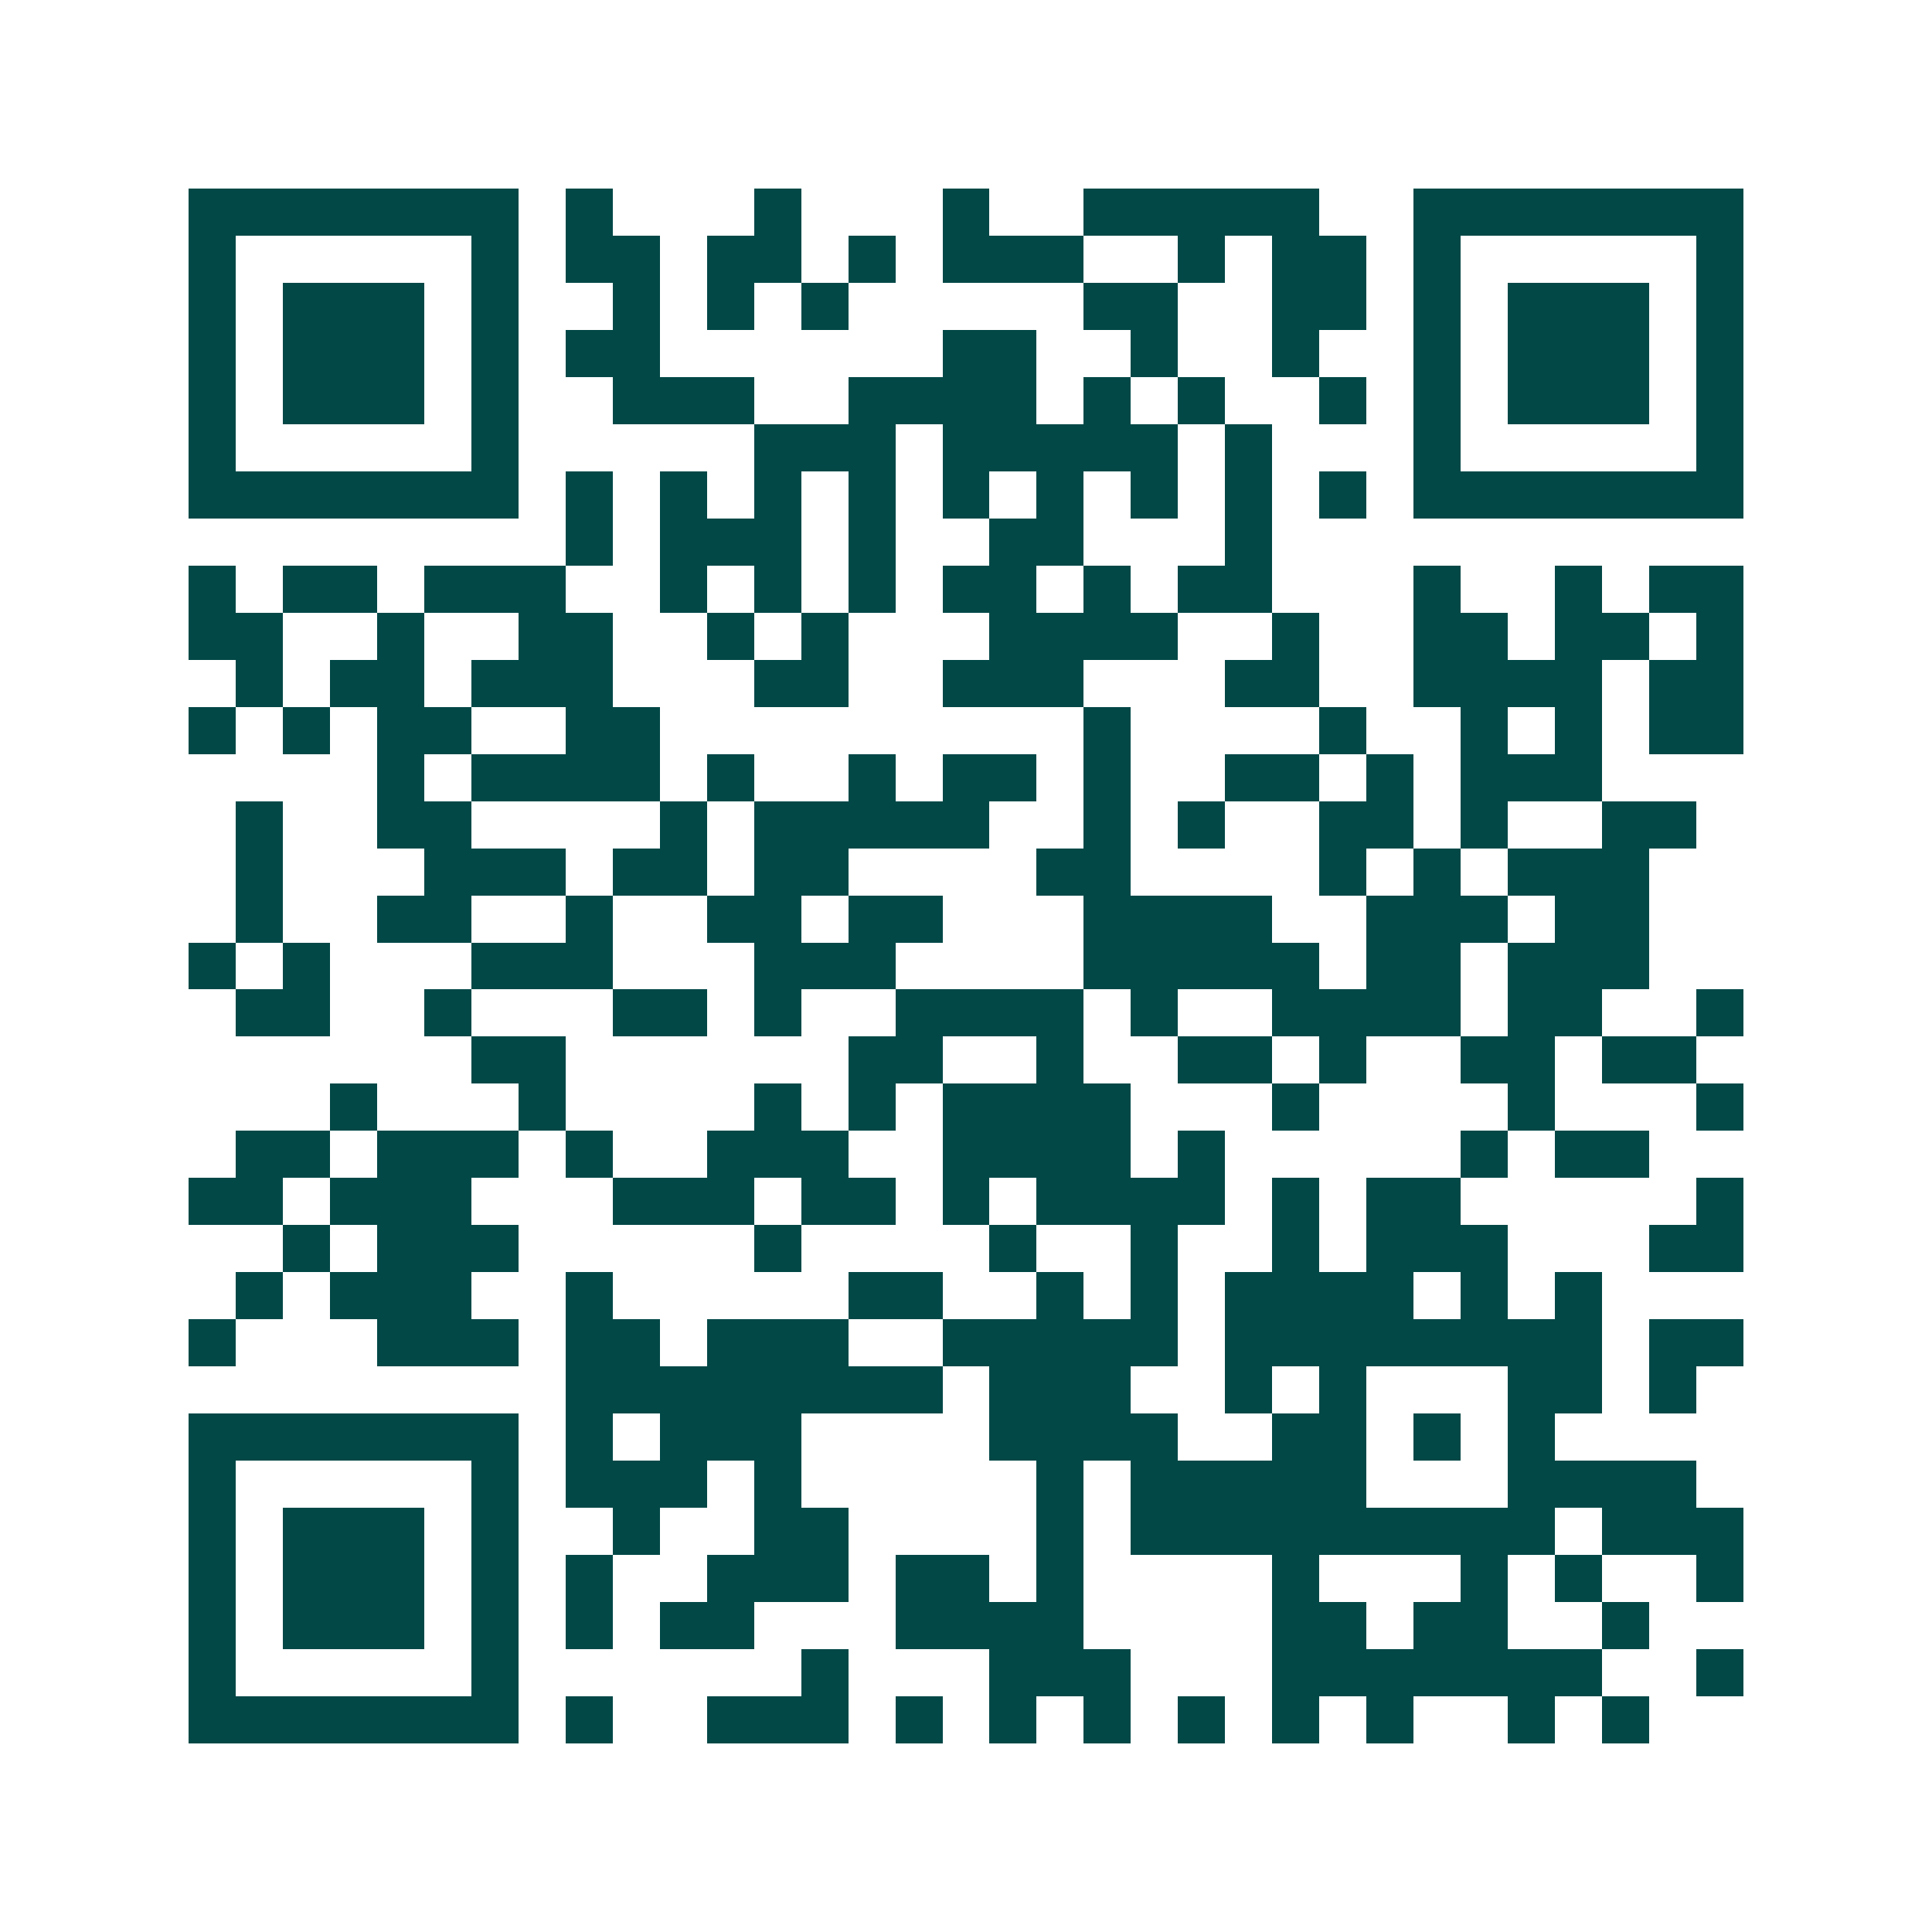 <svg xmlns="http://www.w3.org/2000/svg" width="200" height="200" viewBox="0 0 41 41" shape-rendering="crispEdges"><path fill="#ffffff" d="M0 0h41v41H0z"/><path stroke="#014847" d="M4 4.5h7m1 0h1m3 0h1m3 0h1m2 0h5m2 0h7M4 5.5h1m5 0h1m1 0h2m1 0h2m1 0h1m1 0h3m2 0h1m1 0h2m1 0h1m5 0h1M4 6.5h1m1 0h3m1 0h1m2 0h1m1 0h1m1 0h1m5 0h2m2 0h2m1 0h1m1 0h3m1 0h1M4 7.5h1m1 0h3m1 0h1m1 0h2m6 0h2m2 0h1m2 0h1m2 0h1m1 0h3m1 0h1M4 8.5h1m1 0h3m1 0h1m2 0h3m2 0h4m1 0h1m1 0h1m2 0h1m1 0h1m1 0h3m1 0h1M4 9.5h1m5 0h1m5 0h3m1 0h5m1 0h1m3 0h1m5 0h1M4 10.5h7m1 0h1m1 0h1m1 0h1m1 0h1m1 0h1m1 0h1m1 0h1m1 0h1m1 0h1m1 0h7M12 11.5h1m1 0h3m1 0h1m2 0h2m3 0h1M4 12.5h1m1 0h2m1 0h3m2 0h1m1 0h1m1 0h1m1 0h2m1 0h1m1 0h2m3 0h1m2 0h1m1 0h2M4 13.5h2m2 0h1m2 0h2m2 0h1m1 0h1m3 0h4m2 0h1m2 0h2m1 0h2m1 0h1M5 14.5h1m1 0h2m1 0h3m3 0h2m2 0h3m3 0h2m2 0h4m1 0h2M4 15.5h1m1 0h1m1 0h2m2 0h2m9 0h1m4 0h1m2 0h1m1 0h1m1 0h2M8 16.5h1m1 0h4m1 0h1m2 0h1m1 0h2m1 0h1m2 0h2m1 0h1m1 0h3M5 17.5h1m2 0h2m4 0h1m1 0h5m2 0h1m1 0h1m2 0h2m1 0h1m2 0h2M5 18.5h1m3 0h3m1 0h2m1 0h2m4 0h2m4 0h1m1 0h1m1 0h3M5 19.5h1m2 0h2m2 0h1m2 0h2m1 0h2m3 0h4m2 0h3m1 0h2M4 20.5h1m1 0h1m3 0h3m3 0h3m4 0h5m1 0h2m1 0h3M5 21.5h2m2 0h1m3 0h2m1 0h1m2 0h4m1 0h1m2 0h4m1 0h2m2 0h1M10 22.5h2m6 0h2m2 0h1m2 0h2m1 0h1m2 0h2m1 0h2M7 23.5h1m3 0h1m4 0h1m1 0h1m1 0h4m3 0h1m4 0h1m3 0h1M5 24.5h2m1 0h3m1 0h1m2 0h3m2 0h4m1 0h1m5 0h1m1 0h2M4 25.5h2m1 0h3m3 0h3m1 0h2m1 0h1m1 0h4m1 0h1m1 0h2m5 0h1M6 26.5h1m1 0h3m5 0h1m4 0h1m2 0h1m2 0h1m1 0h3m3 0h2M5 27.5h1m1 0h3m2 0h1m5 0h2m2 0h1m1 0h1m1 0h4m1 0h1m1 0h1M4 28.5h1m3 0h3m1 0h2m1 0h3m2 0h5m1 0h8m1 0h2M12 29.5h8m1 0h3m2 0h1m1 0h1m3 0h2m1 0h1M4 30.5h7m1 0h1m1 0h3m4 0h4m2 0h2m1 0h1m1 0h1M4 31.5h1m5 0h1m1 0h3m1 0h1m5 0h1m1 0h5m3 0h4M4 32.5h1m1 0h3m1 0h1m2 0h1m2 0h2m4 0h1m1 0h9m1 0h3M4 33.5h1m1 0h3m1 0h1m1 0h1m2 0h3m1 0h2m1 0h1m4 0h1m3 0h1m1 0h1m2 0h1M4 34.5h1m1 0h3m1 0h1m1 0h1m1 0h2m3 0h4m4 0h2m1 0h2m2 0h1M4 35.5h1m5 0h1m6 0h1m3 0h3m3 0h7m2 0h1M4 36.5h7m1 0h1m2 0h3m1 0h1m1 0h1m1 0h1m1 0h1m1 0h1m1 0h1m2 0h1m1 0h1"/></svg>
